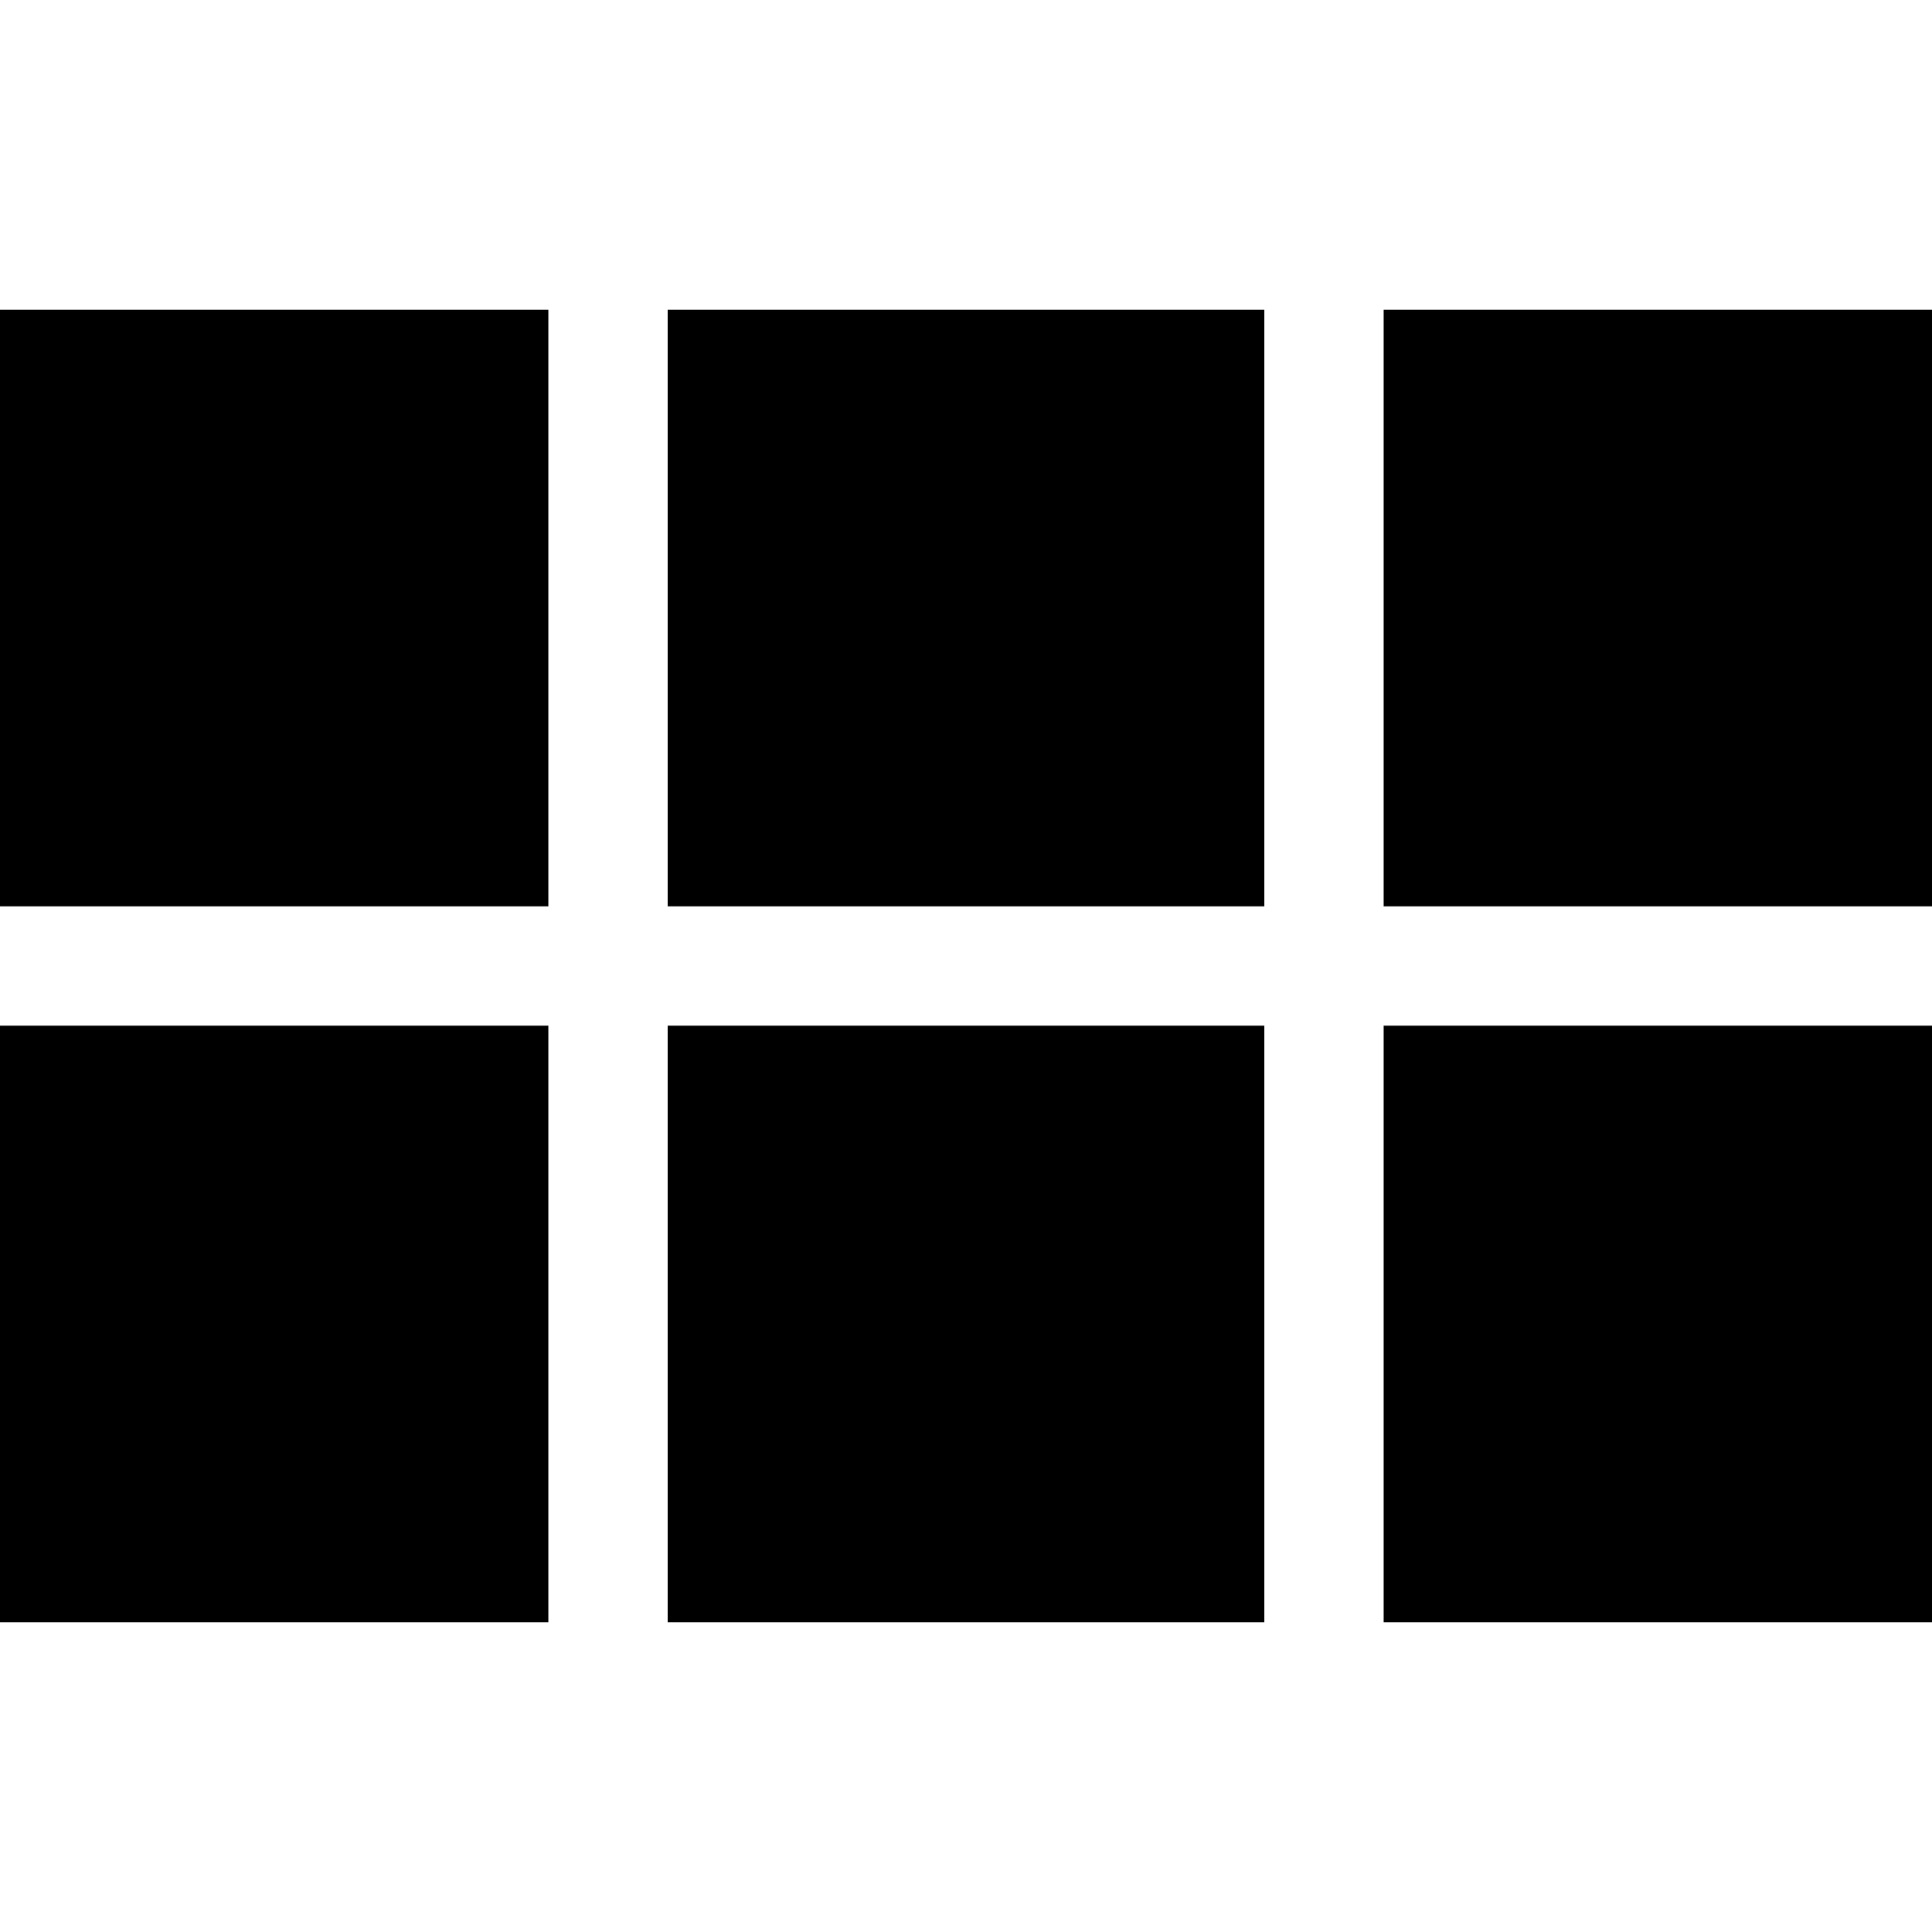 <svg width="500" height="500" viewBox="0 0 500 500" xmlns="http://www.w3.org/2000/svg">
    <path d="M2.944 95.59h123.528v123.528H2.944V95.59zm185.292 0h123.528v123.528H188.236V95.59zm185.292 0h123.527v123.528H373.528V95.59zM188.236 280.882h123.528V404.41H188.236V280.882zm185.292 0h123.527V404.41H373.528V280.882zm-370.584 0h123.528V404.41H2.944V280.882zm0 0" fill="#000" fill-rule="evenodd" stroke="null" stroke-width="30.882"/>
</svg>
